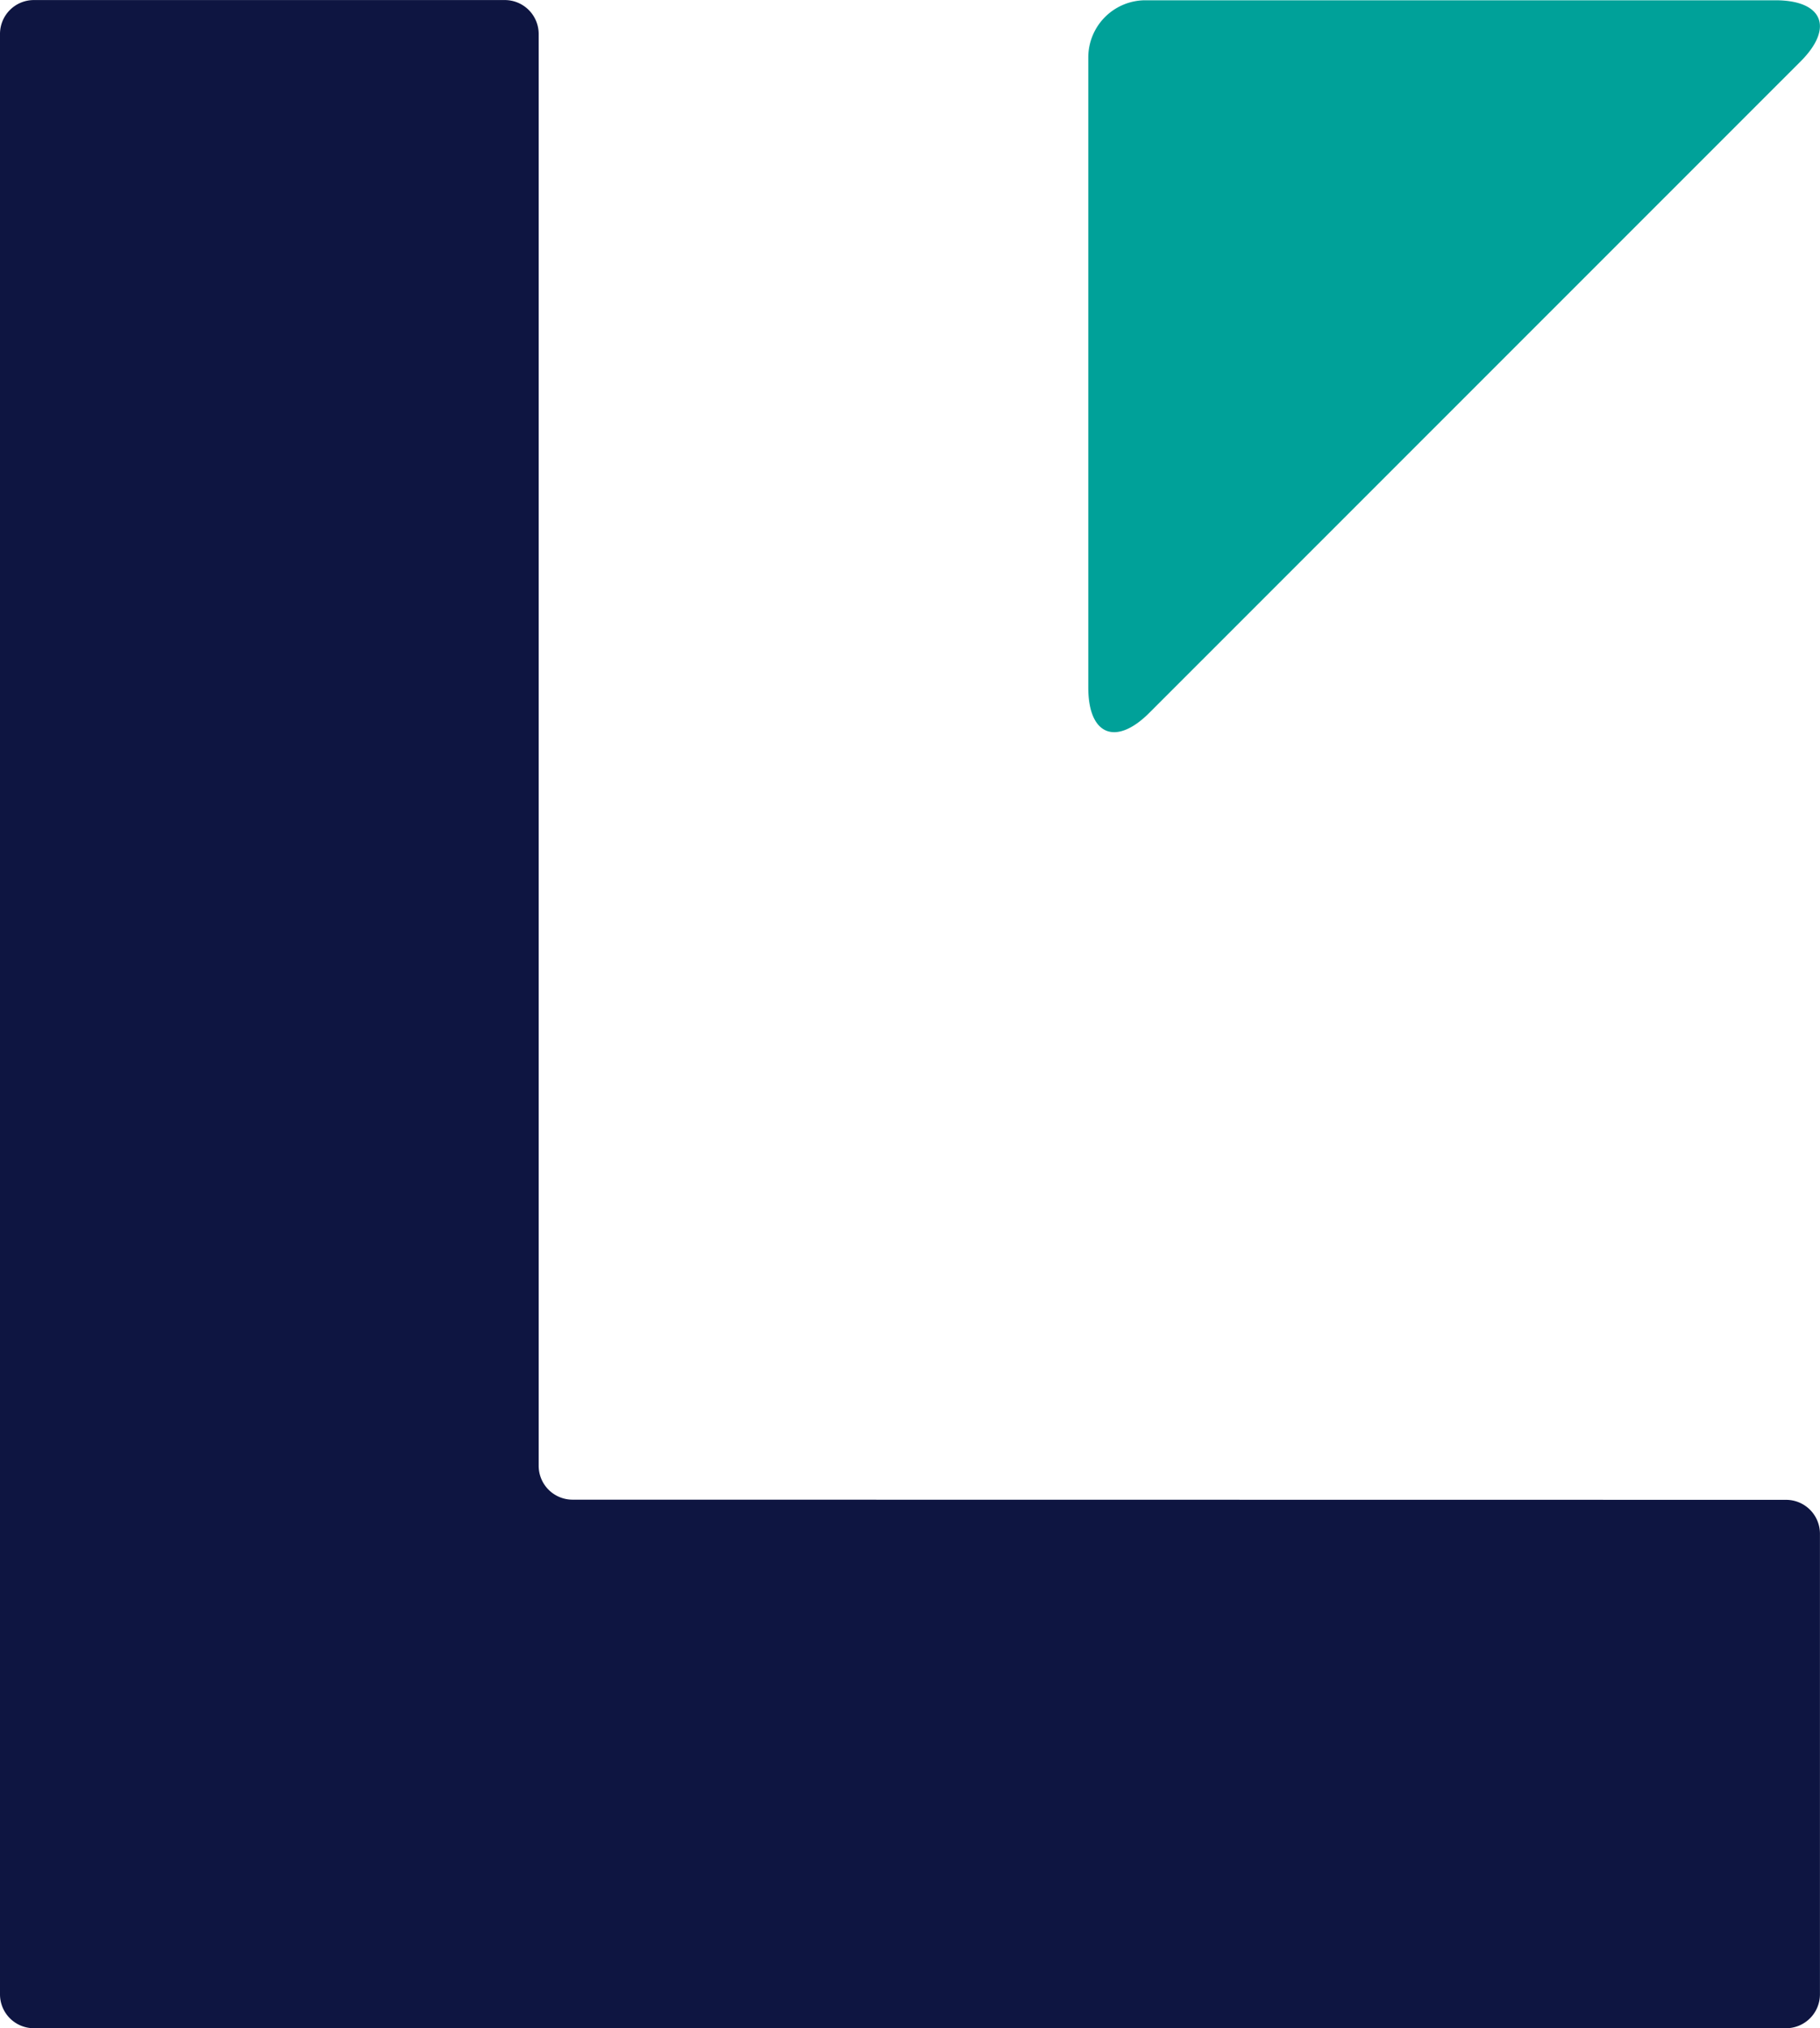 <svg xmlns="http://www.w3.org/2000/svg" width="33.81" height="37.653" viewBox="0 0 33.81 37.653">
  <g id="グループ_1635" data-name="グループ 1635" transform="translate(-360 -40)">
    <path id="パス_2776" data-name="パス 2776" d="M151.081,108.289a.629.629,0,0,1-.627-.627V81.075a.63.63,0,0,0-.628-.627h-8.752a.629.629,0,0,0-.627.627v36.4a.629.629,0,0,0,.627.627h32.554a.63.63,0,0,0,.628-.627v-8.556a.63.63,0,0,0-.628-.627Z" transform="translate(219.553 -40.447)" fill="#0e1541"/>
    <path id="パス_2777" data-name="パス 2777" d="M156.282,93.682c-.623.623-1.133.413-1.133-.47v-11.7a1.062,1.062,0,0,1,1.059-1.06h11.705c.881,0,1.093.51.469,1.135Z" transform="translate(225.068 -40.447)" fill="#00a199"/>
  </g>
</svg>
